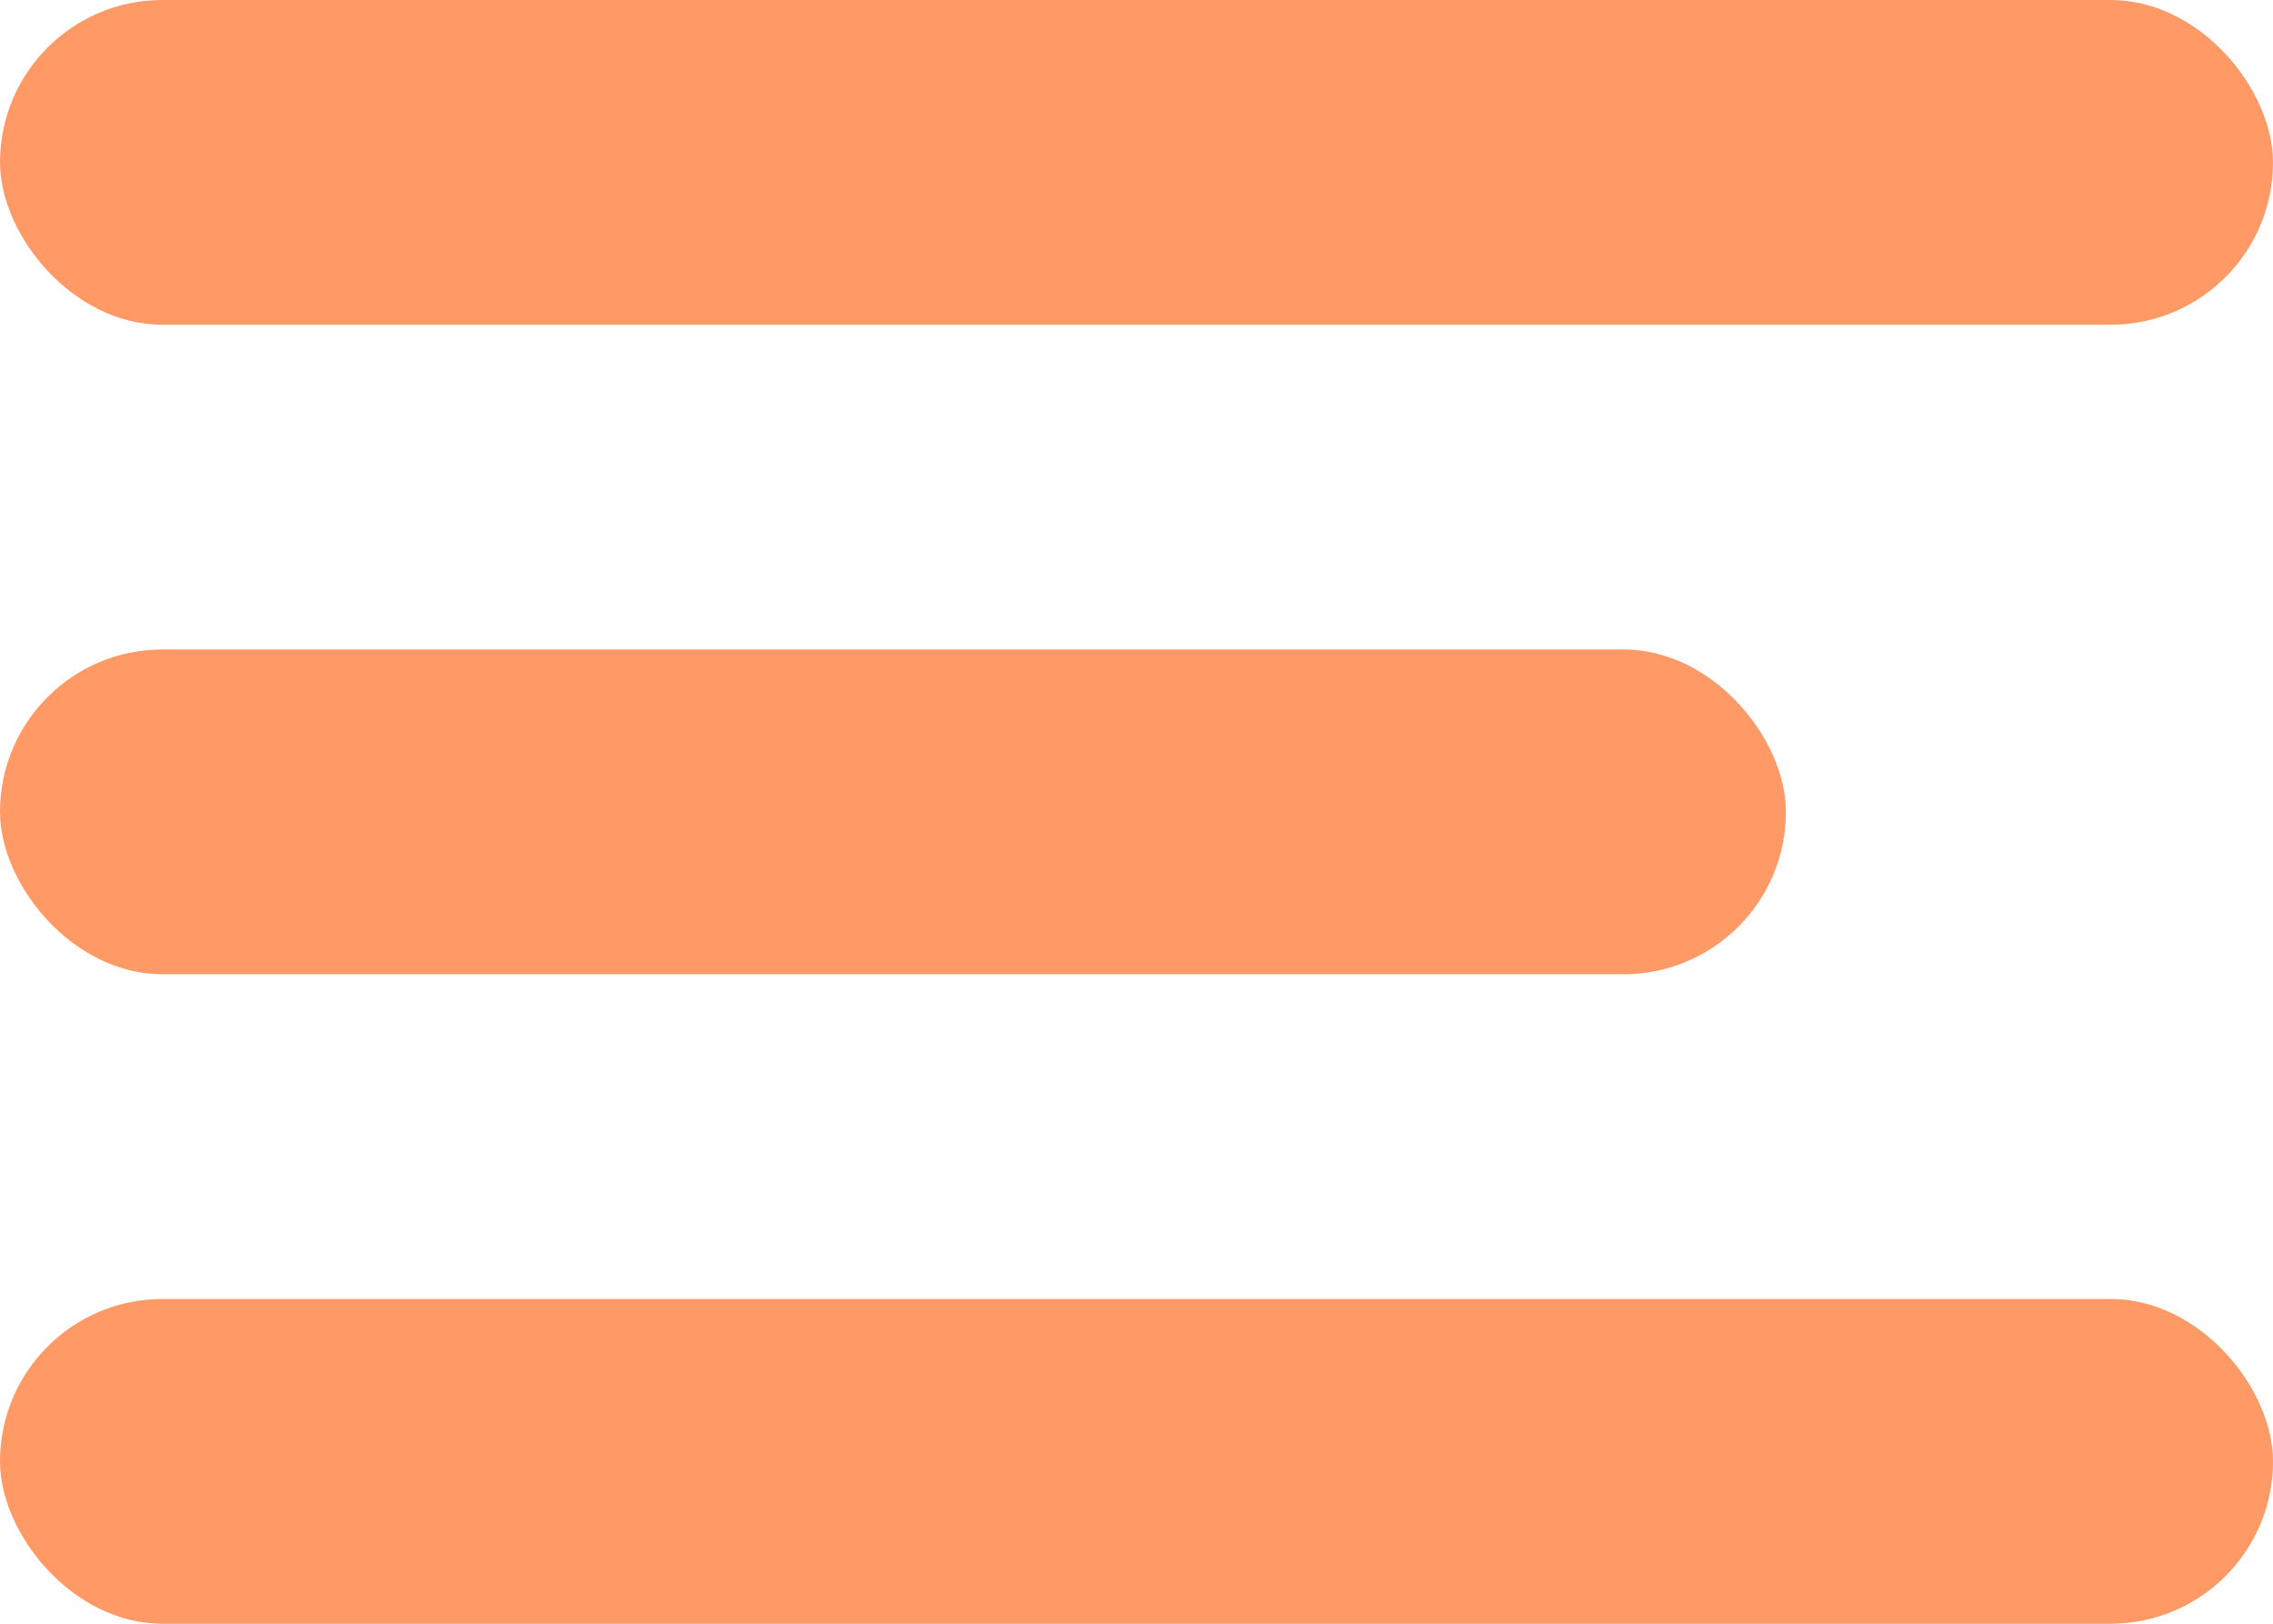<svg width="28" height="20" viewBox="0 0 28 20" fill="none" xmlns="http://www.w3.org/2000/svg">
<rect width="28" height="4" rx="2" fill="#FF9966"/>
<rect y="8" width="22" height="4" rx="2" fill="#FF9966"/>
<rect y="16" width="28" height="4" rx="2" fill="#FF9966"/>
</svg>
